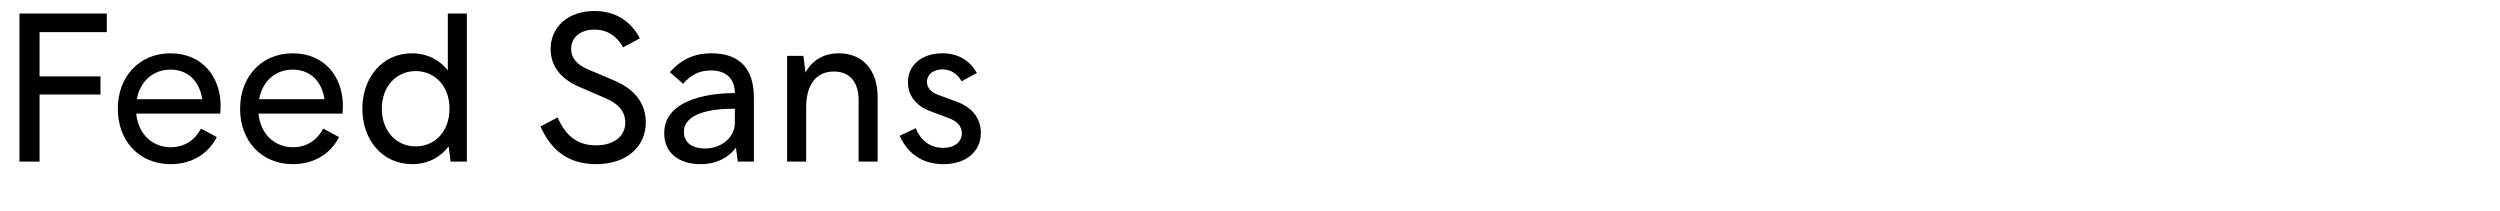 <?xml version="1.0" encoding="utf-8"?>
<!-- Generator: Adobe Illustrator 25.3.0, SVG Export Plug-In . SVG Version: 6.00 Build 0)  -->
<svg version="1.1" xmlns="http://www.w3.org/2000/svg" xmlns:xlink="http://www.w3.org/1999/xlink" x="0px" y="0px"
	 viewBox="0 0 780 65.849" enable-background="new 0 0 780 65.849" xml:space="preserve">
<g id="Layer_1">
	<g id="Hochelaga_1_">
		<path d="M6.071,4.228h27.256v5.807H12.341v13.793h19.006v5.675H12.341v20.92H6.071V4.228z"/>
		<path d="M68.703,35.444H42.503c0.66,6.599,5.213,10.493,10.757,10.493
			c4.422,0,7.655-2.375,9.438-5.807l4.949,2.64c-2.441,4.817-7.391,8.447-14.387,8.447
			c-9.965,0-16.499-7.392-16.499-17.225c0-10.097,6.666-17.356,16.433-17.356
			c9.965,0,15.641,7.391,15.641,16.367C68.835,33.727,68.769,34.652,68.703,35.444z M42.701,30.956h20.393
			c-0.924-6.138-4.95-9.239-9.899-9.239C48.113,21.716,43.757,25.016,42.701,30.956z"/>
		<path d="M106.85,35.444H80.65c0.66,6.599,5.213,10.493,10.757,10.493
			c4.422,0,7.655-2.375,9.438-5.807l4.949,2.64c-2.441,4.817-7.391,8.447-14.387,8.447
			c-9.965,0-16.499-7.392-16.499-17.225c0-10.097,6.666-17.356,16.433-17.356
			c9.965,0,15.641,7.391,15.641,16.367C106.982,33.727,106.916,34.652,106.85,35.444z M80.848,30.956
			h20.393c-0.924-6.138-4.95-9.239-9.899-9.239C86.26,21.716,81.904,25.016,80.848,30.956z"/>
		<path d="M139.718,4.228h5.939v46.196h-5.082l-0.594-4.751c-2.244,3.036-6.138,5.543-11.351,5.543
			c-9.437,0-15.575-7.655-15.575-17.291s6.138-17.291,15.509-17.291c5.082,0,8.975,2.442,11.153,5.346
			V4.228z M140.246,33.925c0-7.193-4.686-11.747-10.559-11.747c-6.006,0-10.559,4.751-10.559,11.747
			c0,6.995,4.553,11.747,10.559,11.747C135.56,45.673,140.246,41.119,140.246,33.925z"/>
		<path d="M168.627,39.469l5.346-2.838c2.441,5.543,5.939,8.711,12.011,8.711
			c5.609,0,9.107-2.904,9.107-7.062c0-3.695-2.376-6.005-6.072-7.589l-8.381-3.629
			c-5.543-2.376-8.843-6.335-8.843-11.813c0-6.731,5.346-11.813,13.661-11.813
			c6.731,0,11.417,3.3,14.188,8.513l-5.213,2.838c-1.98-3.498-4.884-5.543-8.975-5.543
			c-4.488,0-7.259,2.507-7.259,6.005c0,2.904,1.716,4.883,5.411,6.467l8.381,3.563
			c6.204,2.706,9.503,7.127,9.503,12.935c0,7.458-5.874,13.001-15.443,13.001
			C176.876,51.216,171.86,46.53,168.627,39.469z"/>
		<path d="M235.218,30.494v19.93h-5.016l-0.594-4.355c-2.244,3.036-6.005,5.147-11.021,5.147
			c-6.996,0-11.351-3.696-11.351-9.635c0-10.031,12.605-12.539,22.042-12.539
			c-0.066-4.553-2.706-7.061-7.523-7.061c-3.563,0-6.203,1.386-8.645,4.158l-4.092-3.63
			c3.234-3.63,7.062-5.874,13.001-5.874C230.598,16.635,235.218,21.255,235.218,30.494z
			 M229.278,38.347v-4.421c-7.062-0.066-15.905,1.254-15.905,7.259c0,3.234,2.508,5.147,6.6,5.147
			C225.253,46.332,229.278,42.703,229.278,38.347z"/>
		<path d="M245.582,50.424V17.427h5.082l0.66,5.213c1.65-3.167,4.95-6.005,10.427-6.005
			c7.062,0,12.077,4.817,12.077,13.727v20.062h-5.94v-19.204c0-5.676-2.837-8.91-7.721-8.91
			c-4.95,0-8.645,3.432-8.645,11.153v16.96H245.582z"/>
		<path d="M280.693,42.373l5.016-2.376c1.386,3.498,4.224,6.138,8.513,6.138
			c3.696,0,5.874-1.914,5.874-4.554c0-2.112-1.386-3.762-4.158-4.751l-5.609-2.112
			c-4.421-1.584-7.062-4.884-7.062-9.042c0-5.345,4.29-9.041,10.691-9.041
			c5.279,0,8.645,2.376,10.823,6.138l-4.751,2.574c-1.386-2.376-3.432-3.696-6.005-3.696
			c-2.838,0-4.817,1.584-4.817,3.828c0,1.782,1.056,3.167,3.563,4.158l5.939,2.178
			c4.751,1.782,7.325,5.279,7.325,9.635c0,5.609-4.355,9.767-11.681,9.767
			C287.49,51.216,283.069,47.652,280.693,42.373z"/>
	</g>
</g>
<g id="Layer_2" opacity="0.66">
</g>
</svg>
